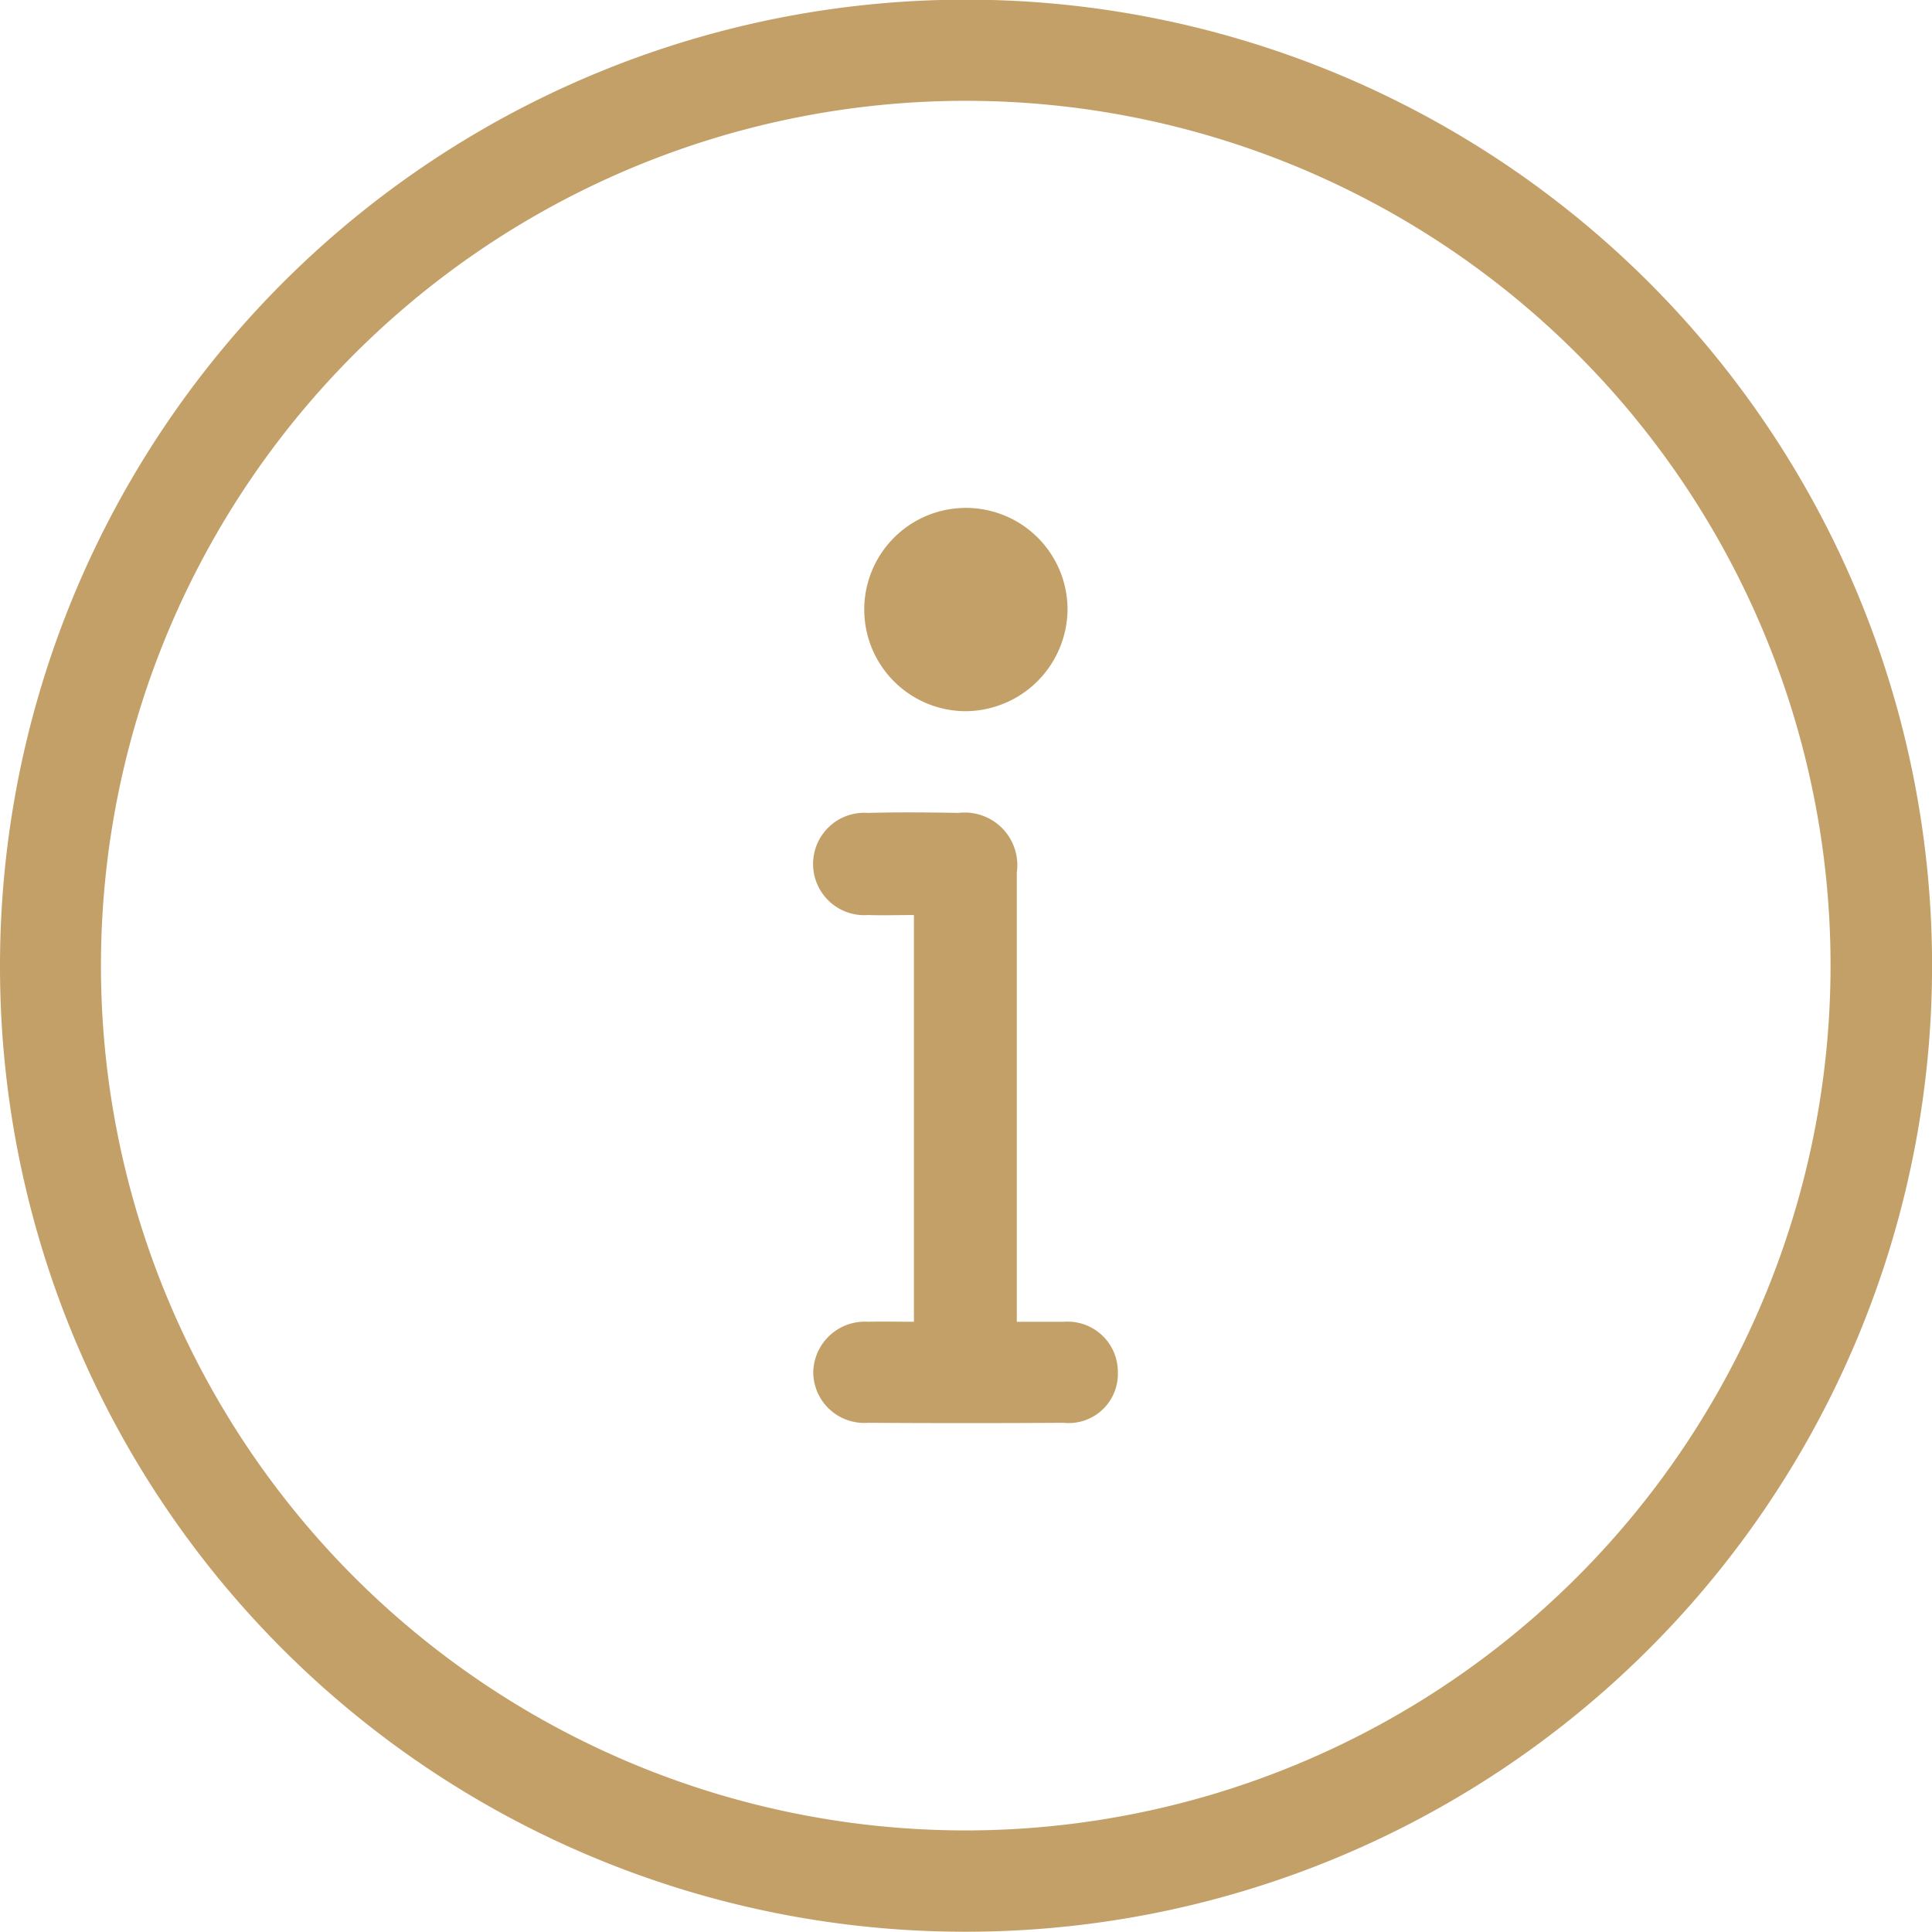 <svg xmlns="http://www.w3.org/2000/svg" width="28.149" height="28.145" viewBox="0 0 28.149 28.145">
  <g id="Group_817" data-name="Group 817" transform="translate(-2.833 -2.896)">
    <g id="Group_818" data-name="Group 818" transform="translate(2.833 2.896)">
      <path id="Path_669" data-name="Path 669" d="M2.5,16.612A14.075,14.075,0,1,1,16.541,30.7,14.058,14.058,0,0,1,2.5,16.612m26.671,0a12.6,12.6,0,1,0-12.58,12.612,12.607,12.607,0,0,0,12.58-12.612" transform="translate(-2.5 -2.555)" fill="#c4a069"/>
      <path id="Path_670" data-name="Path 670" d="M13.946,19.941V14.019c-.235,0-.452.007-.669,0a.746.746,0,1,1,0-1.488c.439-.012.88-.008,1.319,0a.766.766,0,0,1,.849.866q0,3.055,0,6.111v.437c.235,0,.461,0,.686,0a.732.732,0,0,1,.786.741.716.716,0,0,1-.791.731q-1.423.009-2.847,0a.743.743,0,0,1-.8-.731.751.751,0,0,1,.8-.741c.217-.006.435,0,.672,0" transform="translate(-0.63 -0.687)" fill="#c4a069"/>
      <path id="Path_671" data-name="Path 671" d="M14.591,11.749a1.481,1.481,0,1,1,1.476-1.487,1.494,1.494,0,0,1-1.476,1.487" transform="translate(-0.513 -1.387)" fill="#c4a069"/>
    </g>
  </g>
</svg>
